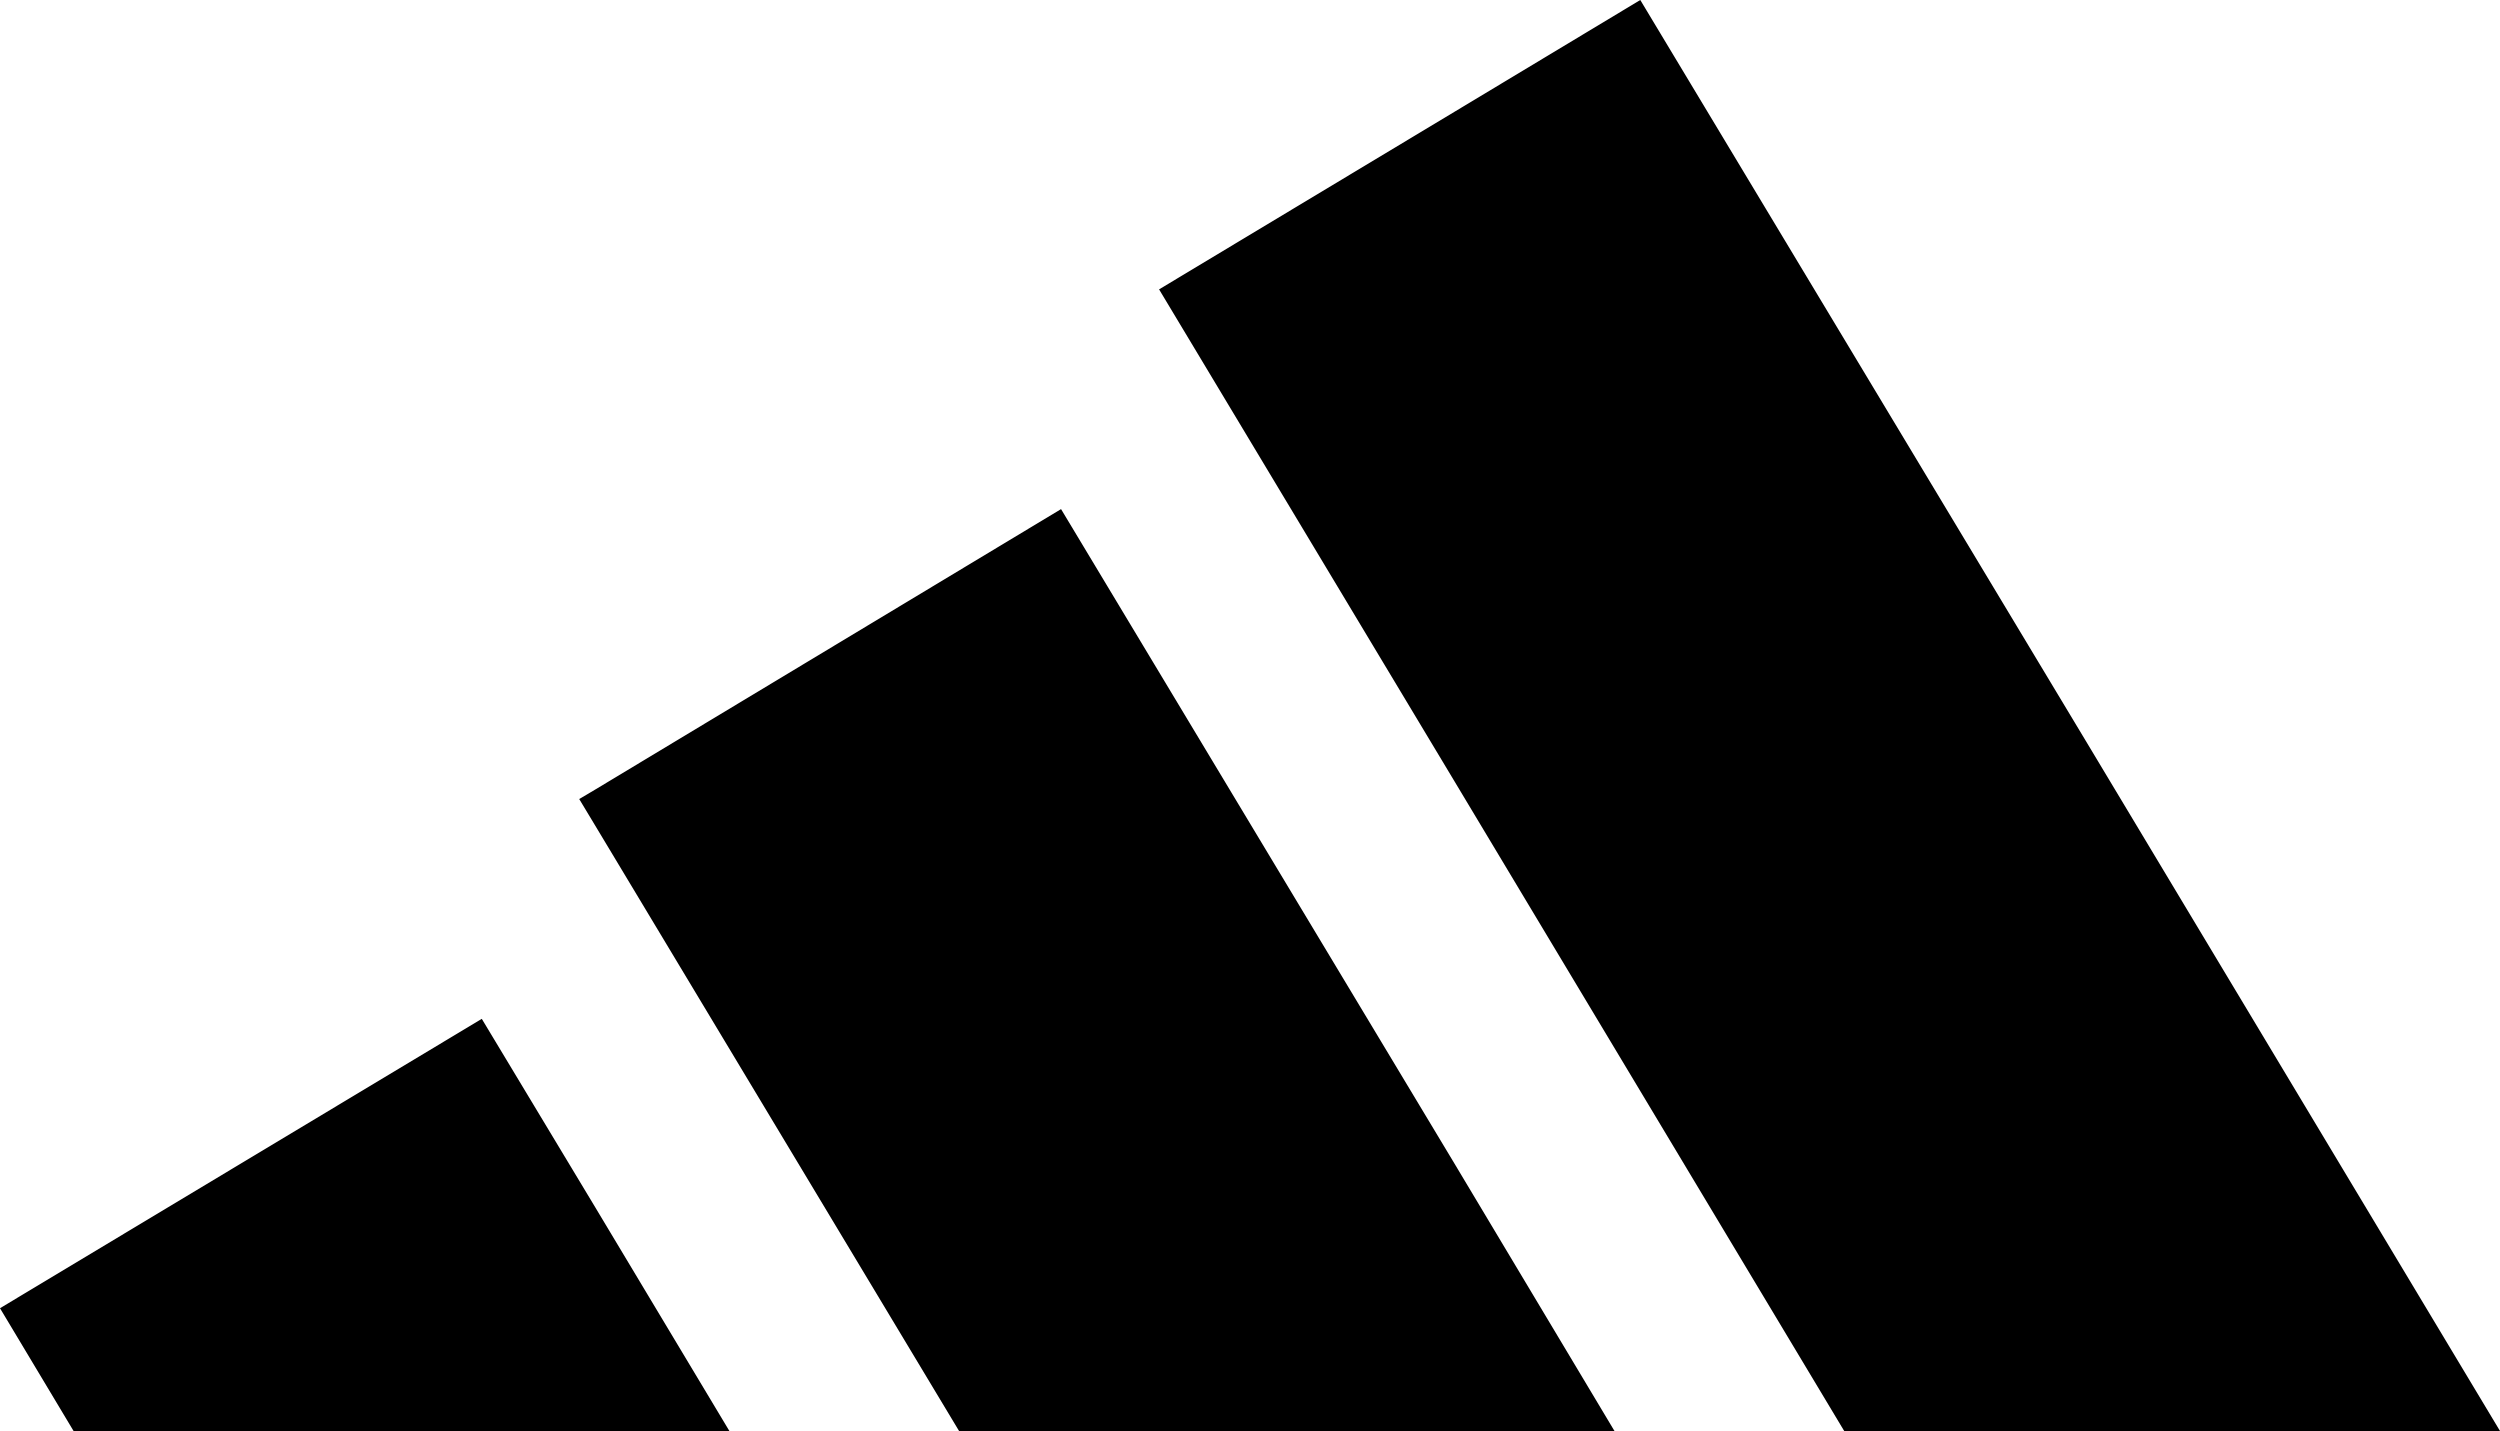 <?xml version="1.0" encoding="UTF-8"?>
<svg xmlns="http://www.w3.org/2000/svg" width="146.301" height="83.742" viewBox="0 0 146.301 83.742">
  <g id="Group_848" data-name="Group 848" transform="translate(-1118.899 -3832)">
    <path id="Path_172" data-name="Path 172" d="M216.18,43.937l23.891,39.805H201.693L178.88,45.711,161.6,16.934,178.88,6.546,189.76,0Z" transform="translate(1025.129 3832)"></path>
    <path id="Path_175" data-name="Path 175" d="M150.4,93.1l9.368,15.657H121.413l-21.3-35.44-.93-1.544.93-.551L127.38,54.806Z" transform="translate(1053.612 3806.987)"></path>
    <path id="Path_177" data-name="Path 177" d="M71.655,120.7l7.856,13.1H41.132l-4.307-7.188,28.194-16.934Z" transform="translate(1082.074 3781.945)"></path>
  </g>
</svg>
